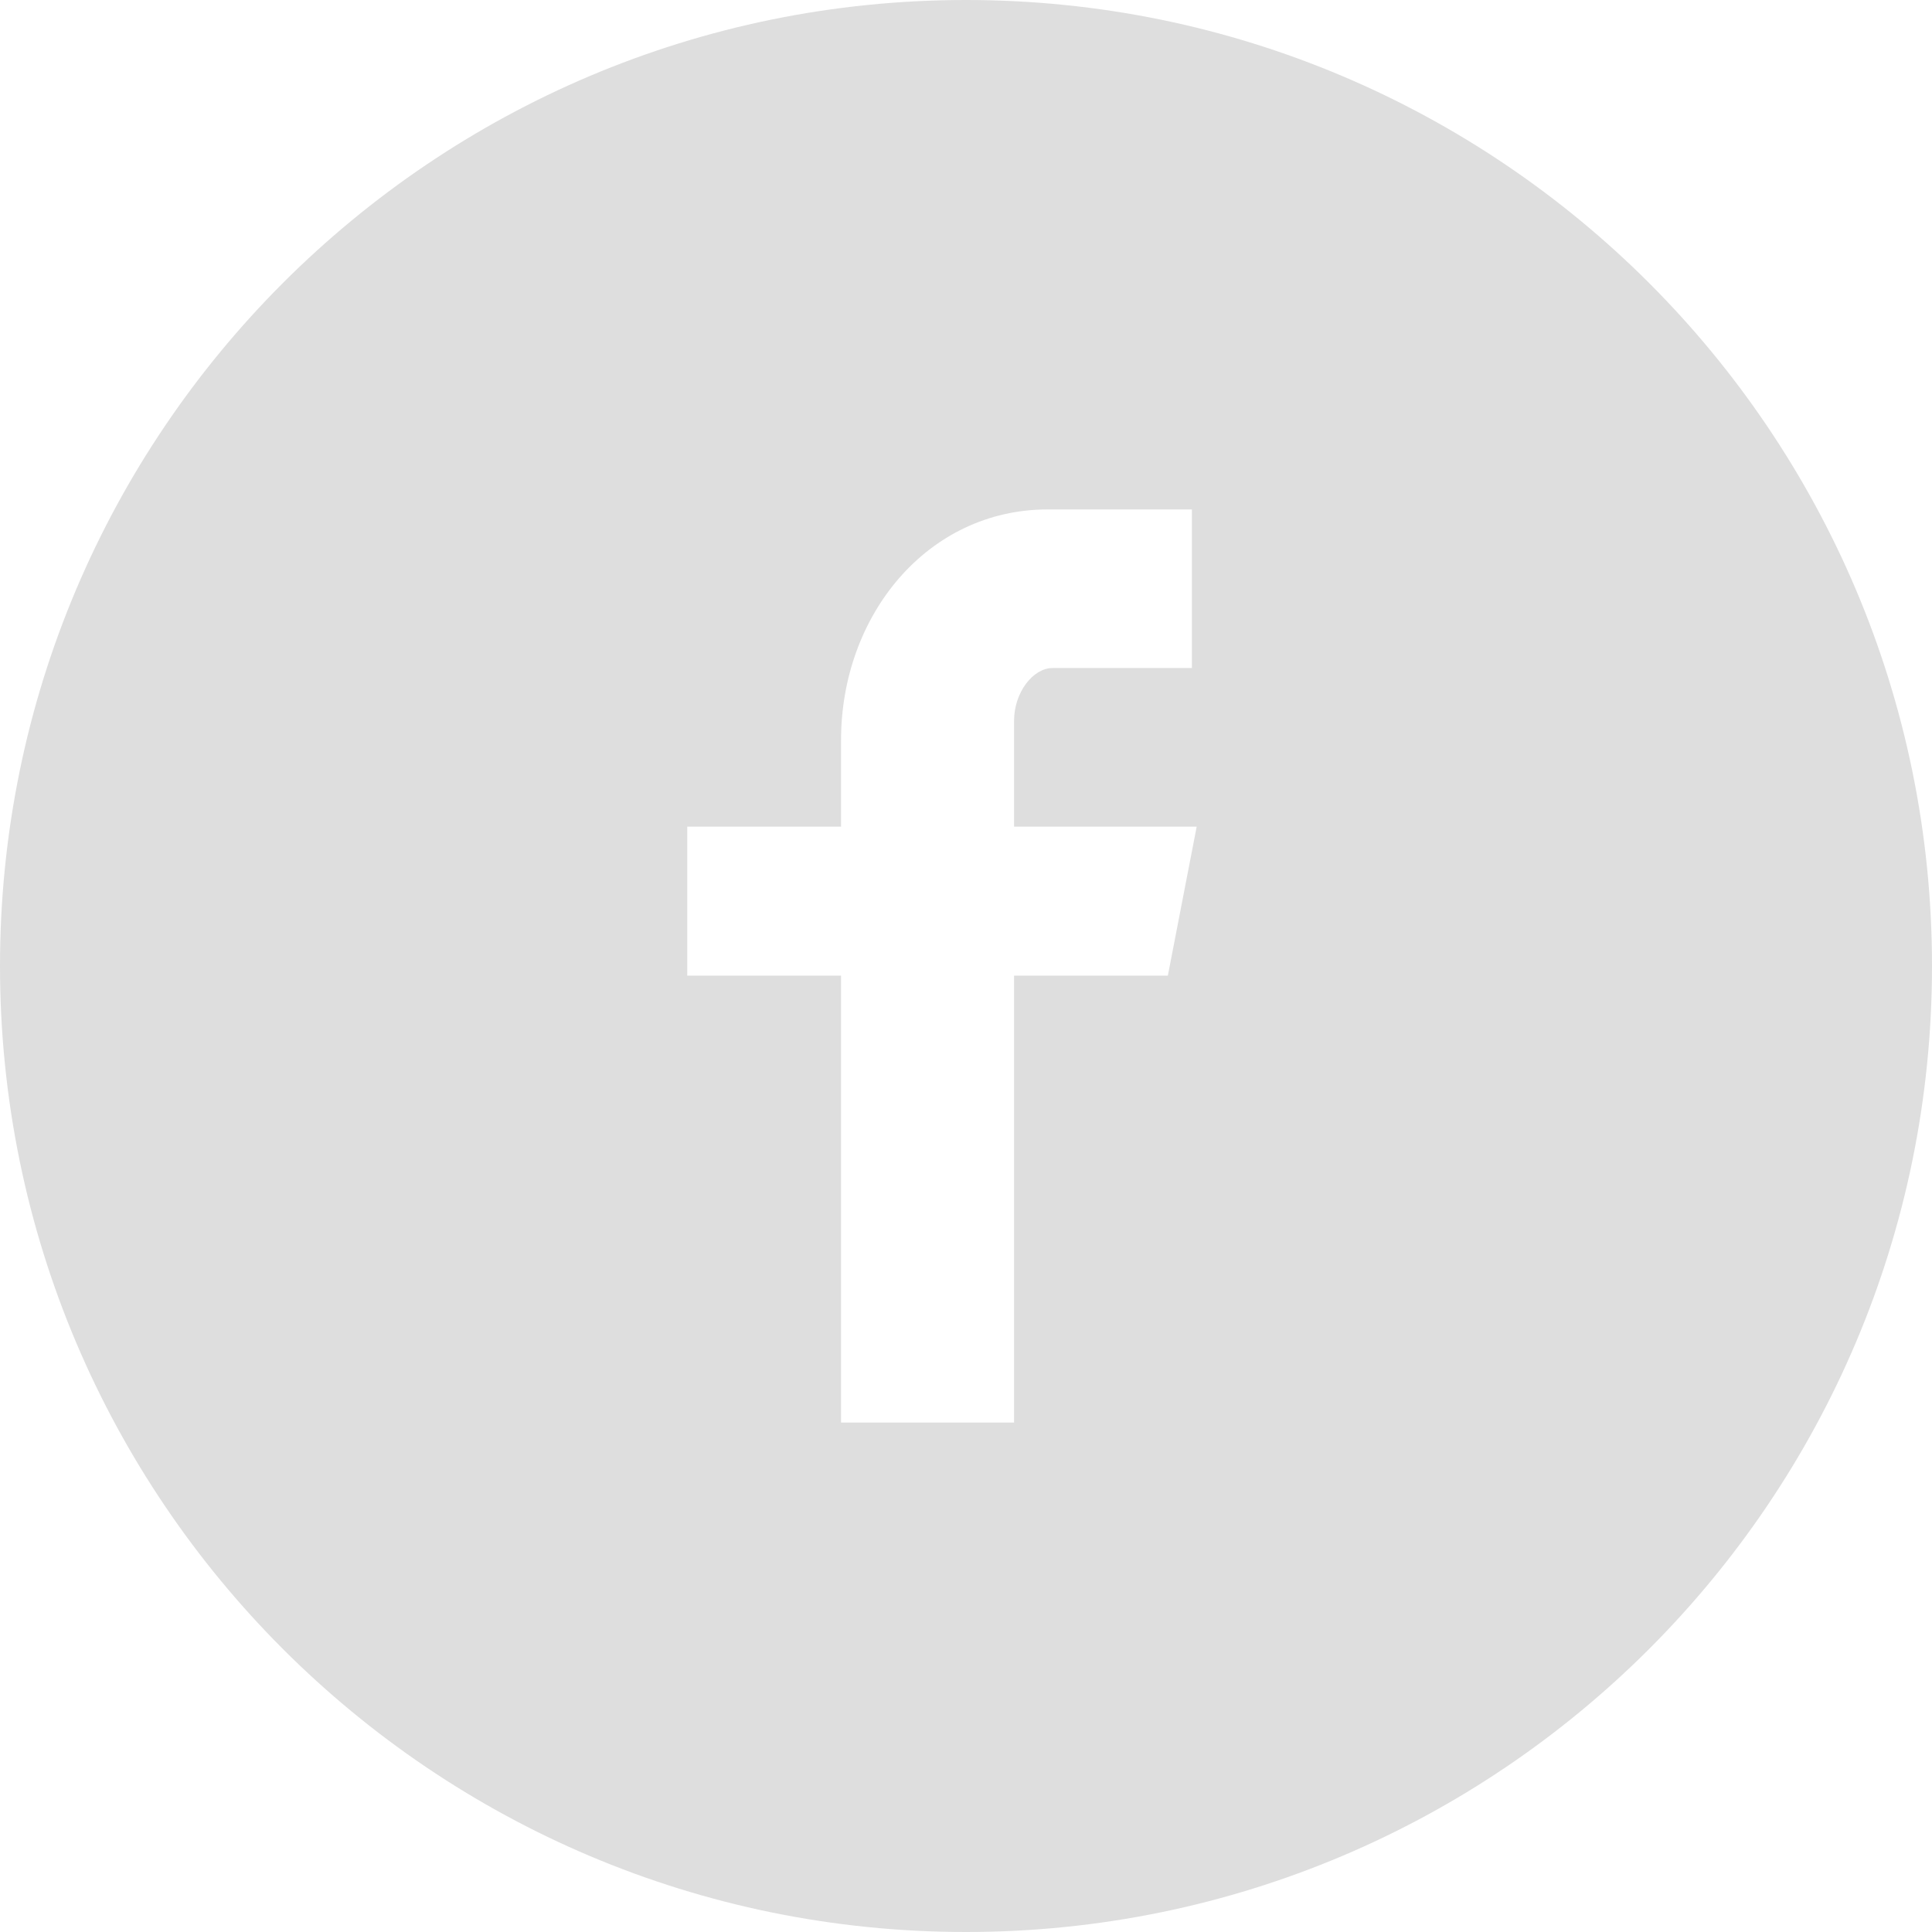 <?xml version="1.0" encoding="utf-8"?>
<!-- Generator: Adobe Illustrator 19.2.0, SVG Export Plug-In . SVG Version: 6.00 Build 0)  -->
<svg version="1.1" id="Facebook_w_x2F__circle" xmlns="http://www.w3.org/2000/svg" xmlns:xlink="http://www.w3.org/1999/xlink"
	 x="0px" y="0px" width="40.2px" height="40.2px" viewBox="0 0 40.2 40.2" style="enable-background:new 0 0 40.2 40.2;"
	 xml:space="preserve">
<style type="text/css">
	.st0{fill:#DEDEDE;}
</style>
<path class="st0" d="M20.1,0C9,0,0,9,0,20.1s9,20.1,20.1,20.1s20.1-9,20.1-20.1S31.2,0,20.1,0z M24.9,13.9h-3
	c-0.4,0-0.8,0.5-0.8,1.1v2.2h3.8l-0.6,3.1h-3.2v9.3h-3.6v-9.3h-3.2v-3.1h3.2v-1.8c0-2.6,1.8-4.8,4.3-4.8h3V13.9z"/>
</svg>
